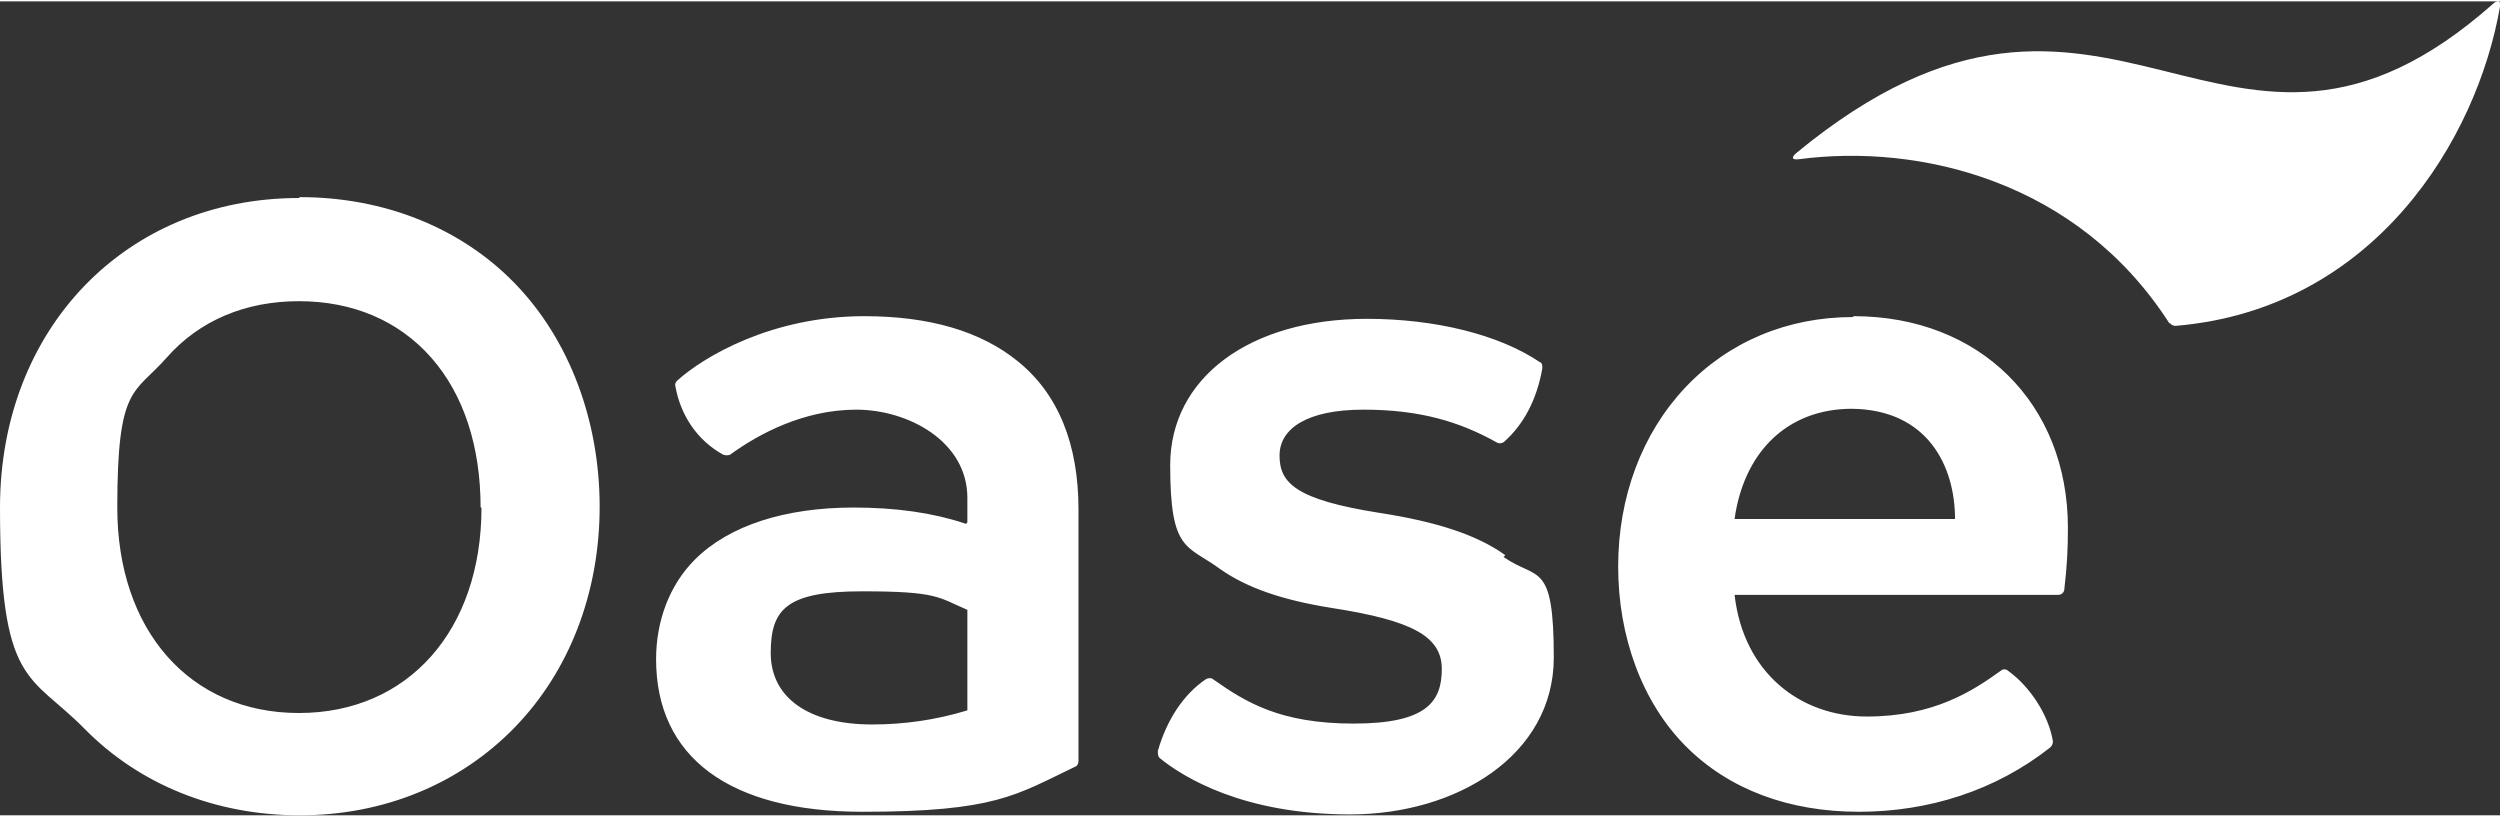 <?xml version="1.0" encoding="UTF-8"?>
<svg xmlns="http://www.w3.org/2000/svg" id="Wortbildmarke" version="1.1" viewBox="0 0 283.5 92.3" width="150" height="49">
  <rect x="0" y="0" width="283.5" height="92.3" fill="#333333" stroke="none"/>
  <defs>
    <style>
      .cls-1 {
        fill: #fff;
        stroke-width: 0px;
      }
    </style>
  </defs>
  <path id="Wortmarke" class="cls-1" d="M54.6,57.4c0,13.9-8.3,23.3-20.7,23.3s-20.6-9.4-20.6-23.3,1.9-12.8,5.6-17c3.7-4.2,8.9-6.4,15-6.4s11.3,2.2,15,6.4c3.7,4.2,5.6,10.1,5.6,17ZM33.9,22.3C14.3,22.3,0,37.1,0,57.4s3.4,18.8,9.6,25.1c6.2,6.3,14.8,9.8,24.4,9.8s18.2-3.6,24.4-10c6.2-6.4,9.6-15.3,9.6-25s-3.4-18.9-9.6-25.3c-6.1-6.3-14.8-9.8-24.4-9.8ZM98.9,82c-7.3,0-11.5-3.1-11.5-8.1s1.8-7,10.4-7,8.6.7,11.9,2.1v11.4c-3.6,1.1-7.2,1.6-10.8,1.6ZM115.4,40.8c-4.2-3.4-10-5.1-17.4-5.1-10.5,0-18.2,4.6-21.2,7.3-.2.2-.3.4-.2.7.6,3.3,2.5,6.1,5.4,7.7.2.1.6.1.8,0,3.3-2.4,8.4-5.1,14.3-5.1s12.6,3.6,12.6,10v2.7c0,.2-.2.3-.3.2-3.6-1.2-7.8-1.8-12.6-1.8-7.7,0-14.1,2-18,5.9-2.9,2.9-4.4,7-4.4,11.3,0,11.1,8.3,17.3,23.4,17.3s17.4-1.9,24.1-5.1c.3-.1.4-.4.4-.7v-28.5c0-7.4-2.3-13.1-6.9-16.8ZM170.7,62.8c-3.2-2.3-7.8-3.8-14.3-4.8-9.5-1.5-11.3-3.4-11.3-6.5s3.2-5.2,9.5-5.2,10.8,1.3,15.1,3.7c.3.2.6.1.8,0,2.3-2,3.8-4.9,4.4-8.4,0-.3,0-.6-.3-.7-4.6-3.1-11.8-4.9-19.6-4.9-13.3,0-22.3,6.7-22.3,16.6s1.9,9,5.7,11.8c3,2.1,7,3.5,12.7,4.4,9,1.4,12.4,3.2,12.4,6.9s-1.7,6.2-10,6.2-12.2-2.4-15.9-5c-.2-.2-.6-.2-.9,0-2.5,1.7-4.4,4.6-5.4,8.1,0,.3,0,.6.2.8,2.7,2.2,9.5,6.4,21.6,6.4s23.1-6.7,23.1-17.8-1.9-8.7-5.7-11.4ZM196.7,58.7c.5-3.6,1.9-6.7,4.1-8.9,2.4-2.4,5.6-3.6,9.2-3.6,8.6.1,11.7,6.5,11.7,12.5h-25.1ZM210.1,35.8c-7.4,0-14.1,2.8-19,8-4.9,5.2-7.6,12.4-7.6,20.3s2.7,15.4,7.7,20.4c4.9,4.9,11.7,7.4,19.6,7.4s15.5-2.4,21.7-7.3c.2-.2.3-.4.3-.7-.5-3-2.6-6.2-5.1-8-.2-.2-.6-.2-.8,0-3.2,2.3-7.6,5.2-15.2,5.2s-14-5-15-13.8h36.7c.4,0,.7-.3.7-.7.3-2.6.4-4.4.4-6.9,0-14.1-10-24-24.3-24Z"/>
  <path id="Bildmarke" class="cls-1" d="M246,36.5c-10.4-16.2-28.4-20.4-42-18.6-.8.1-.9-.2-.3-.7C239.5-12.3,252.2,27.4,282.8.2c.5-.4.8-.3.7.4-2.6,15-14.2,34.3-36.8,36.2-.2,0-.5-.1-.6-.3Z"/>
</svg>
